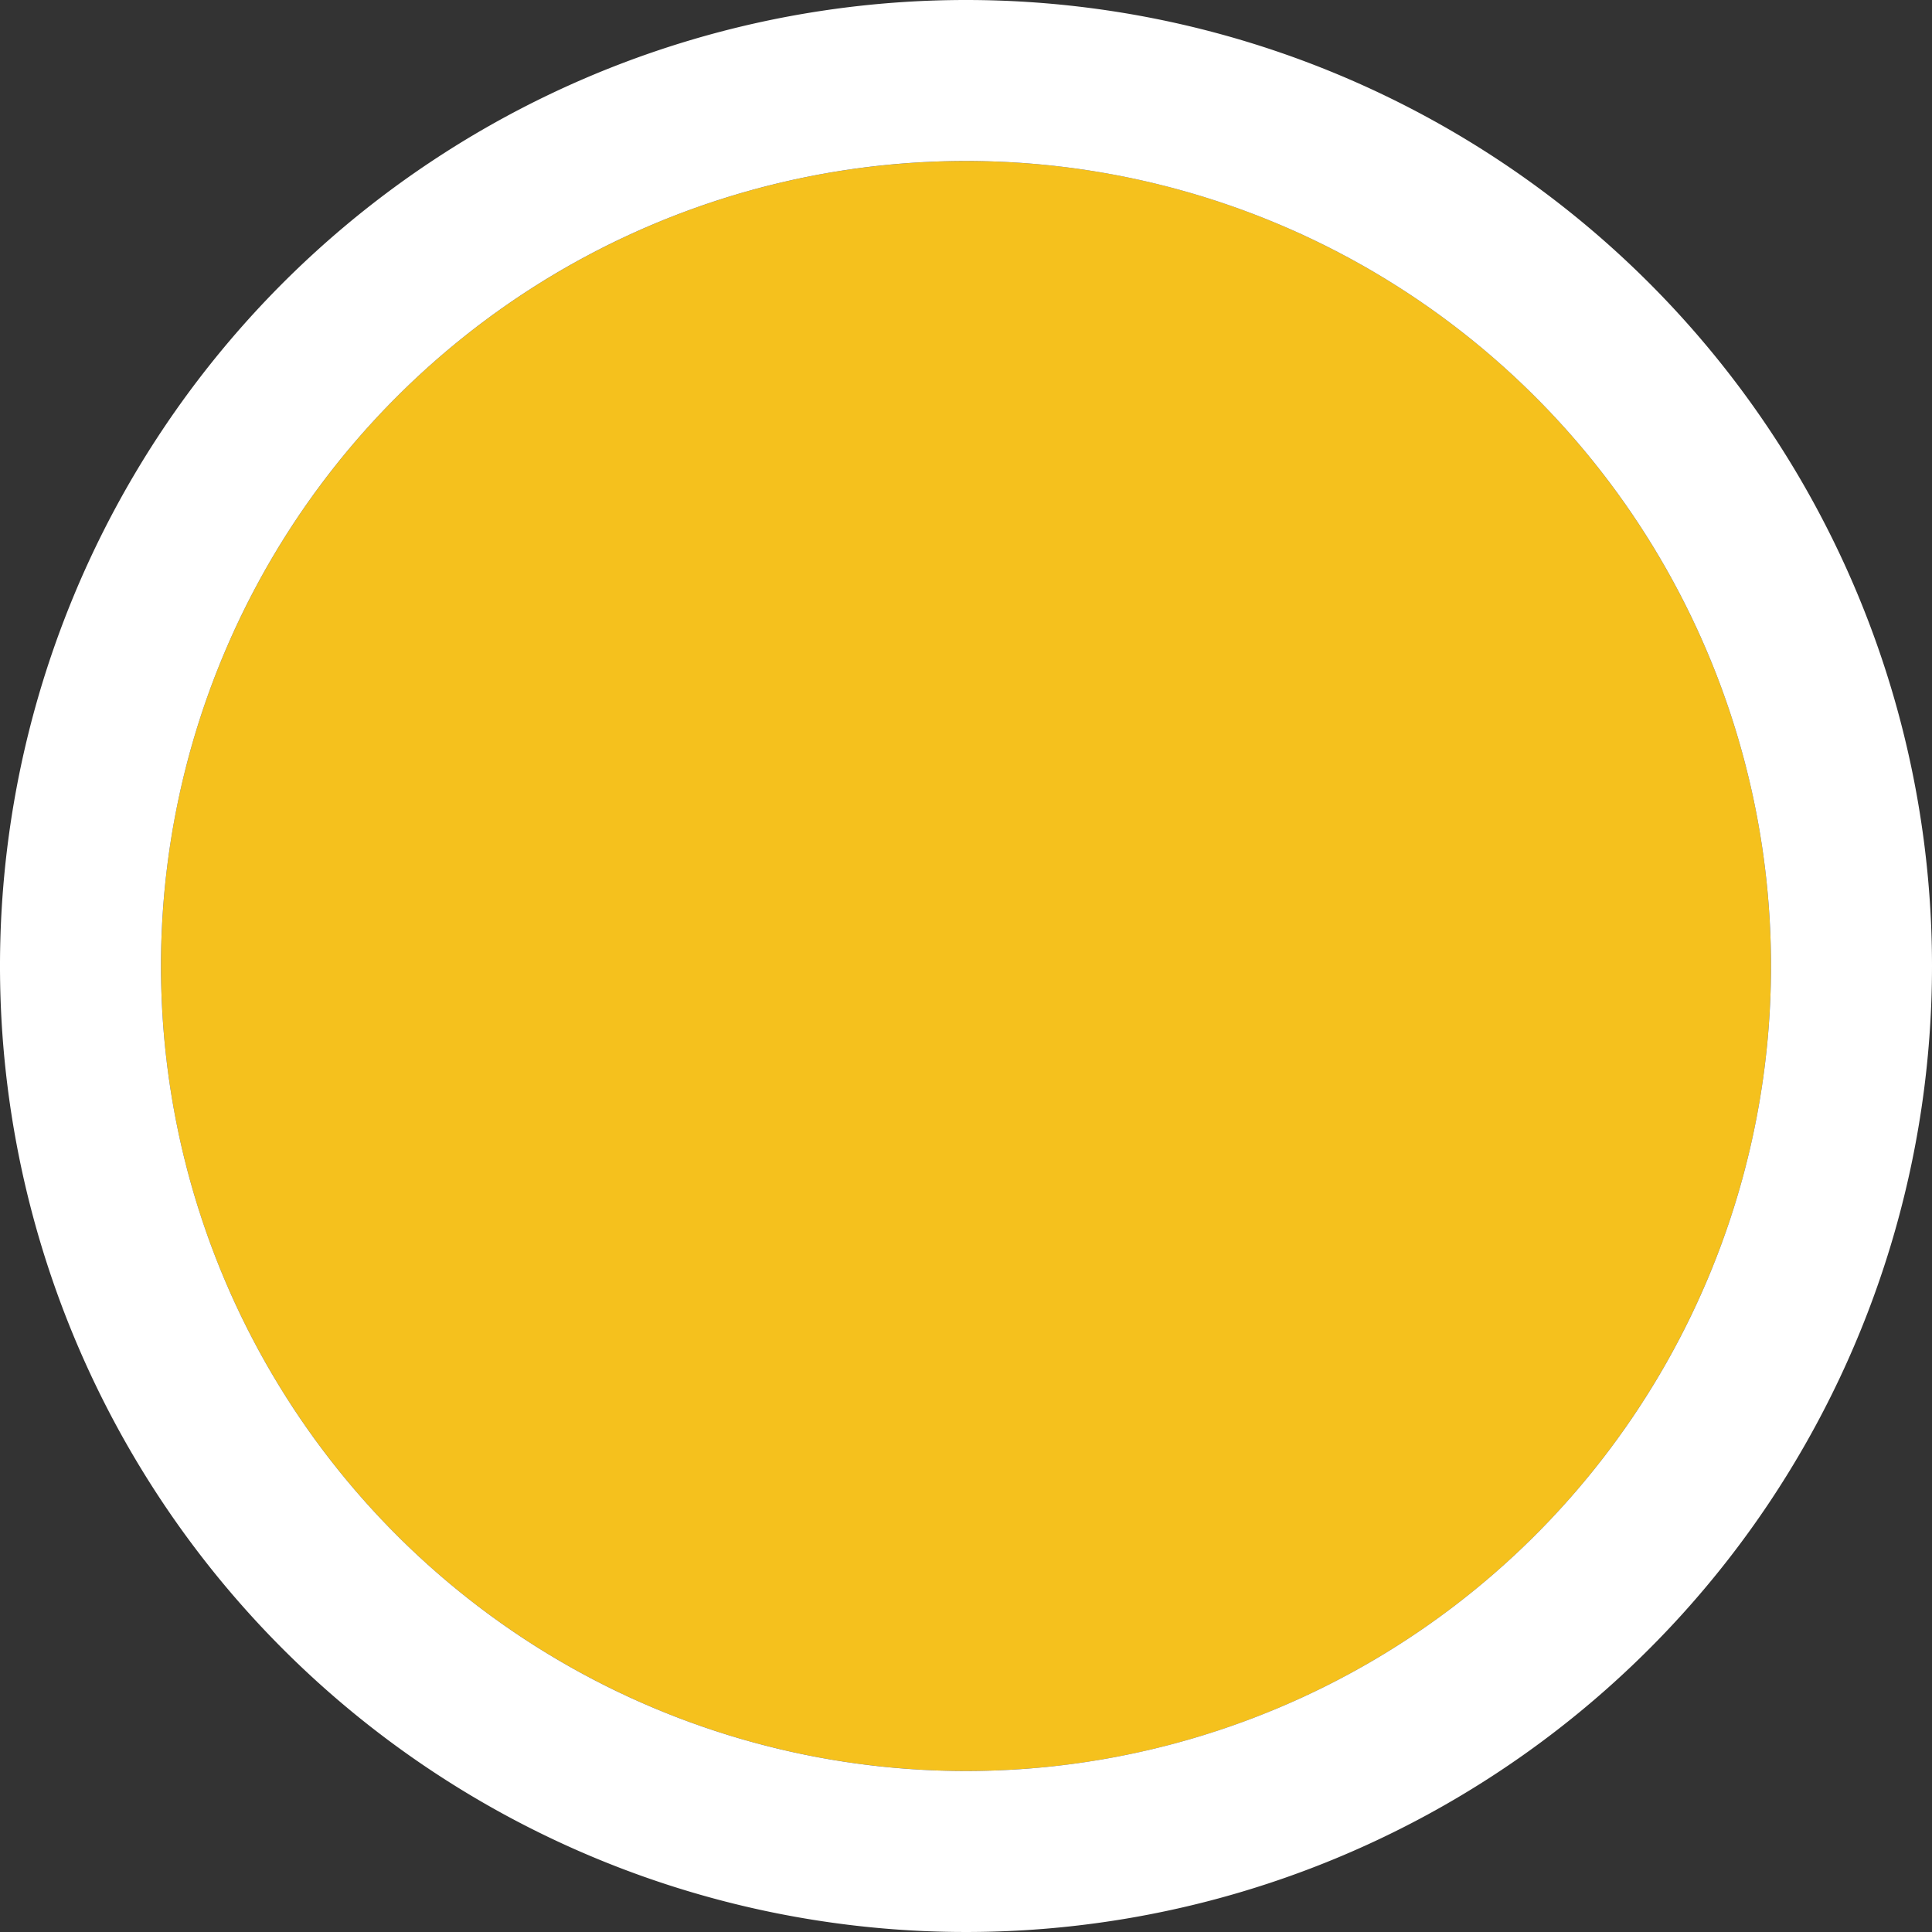 <svg id="Layer_1" data-name="Layer 1" xmlns="http://www.w3.org/2000/svg" viewBox="0 0 12 12"><rect x="0" y="0" width="12" height="12" fill="#333333" stroke="none"/><defs><style>.cls-1{fill:#f5c11d;}.cls-2{fill:#fff;}</style></defs><circle class="cls-1" cx="6" cy="6" r="5"/><path class="cls-2" d="M233.44,321.11a6,6,0,1,0,6,6A6,6,0,0,0,233.44,321.11Zm0,11a5,5,0,1,1,5-5A5,5,0,0,1,233.44,332.11Z" transform="translate(-227.44 -321.11)"/></svg>